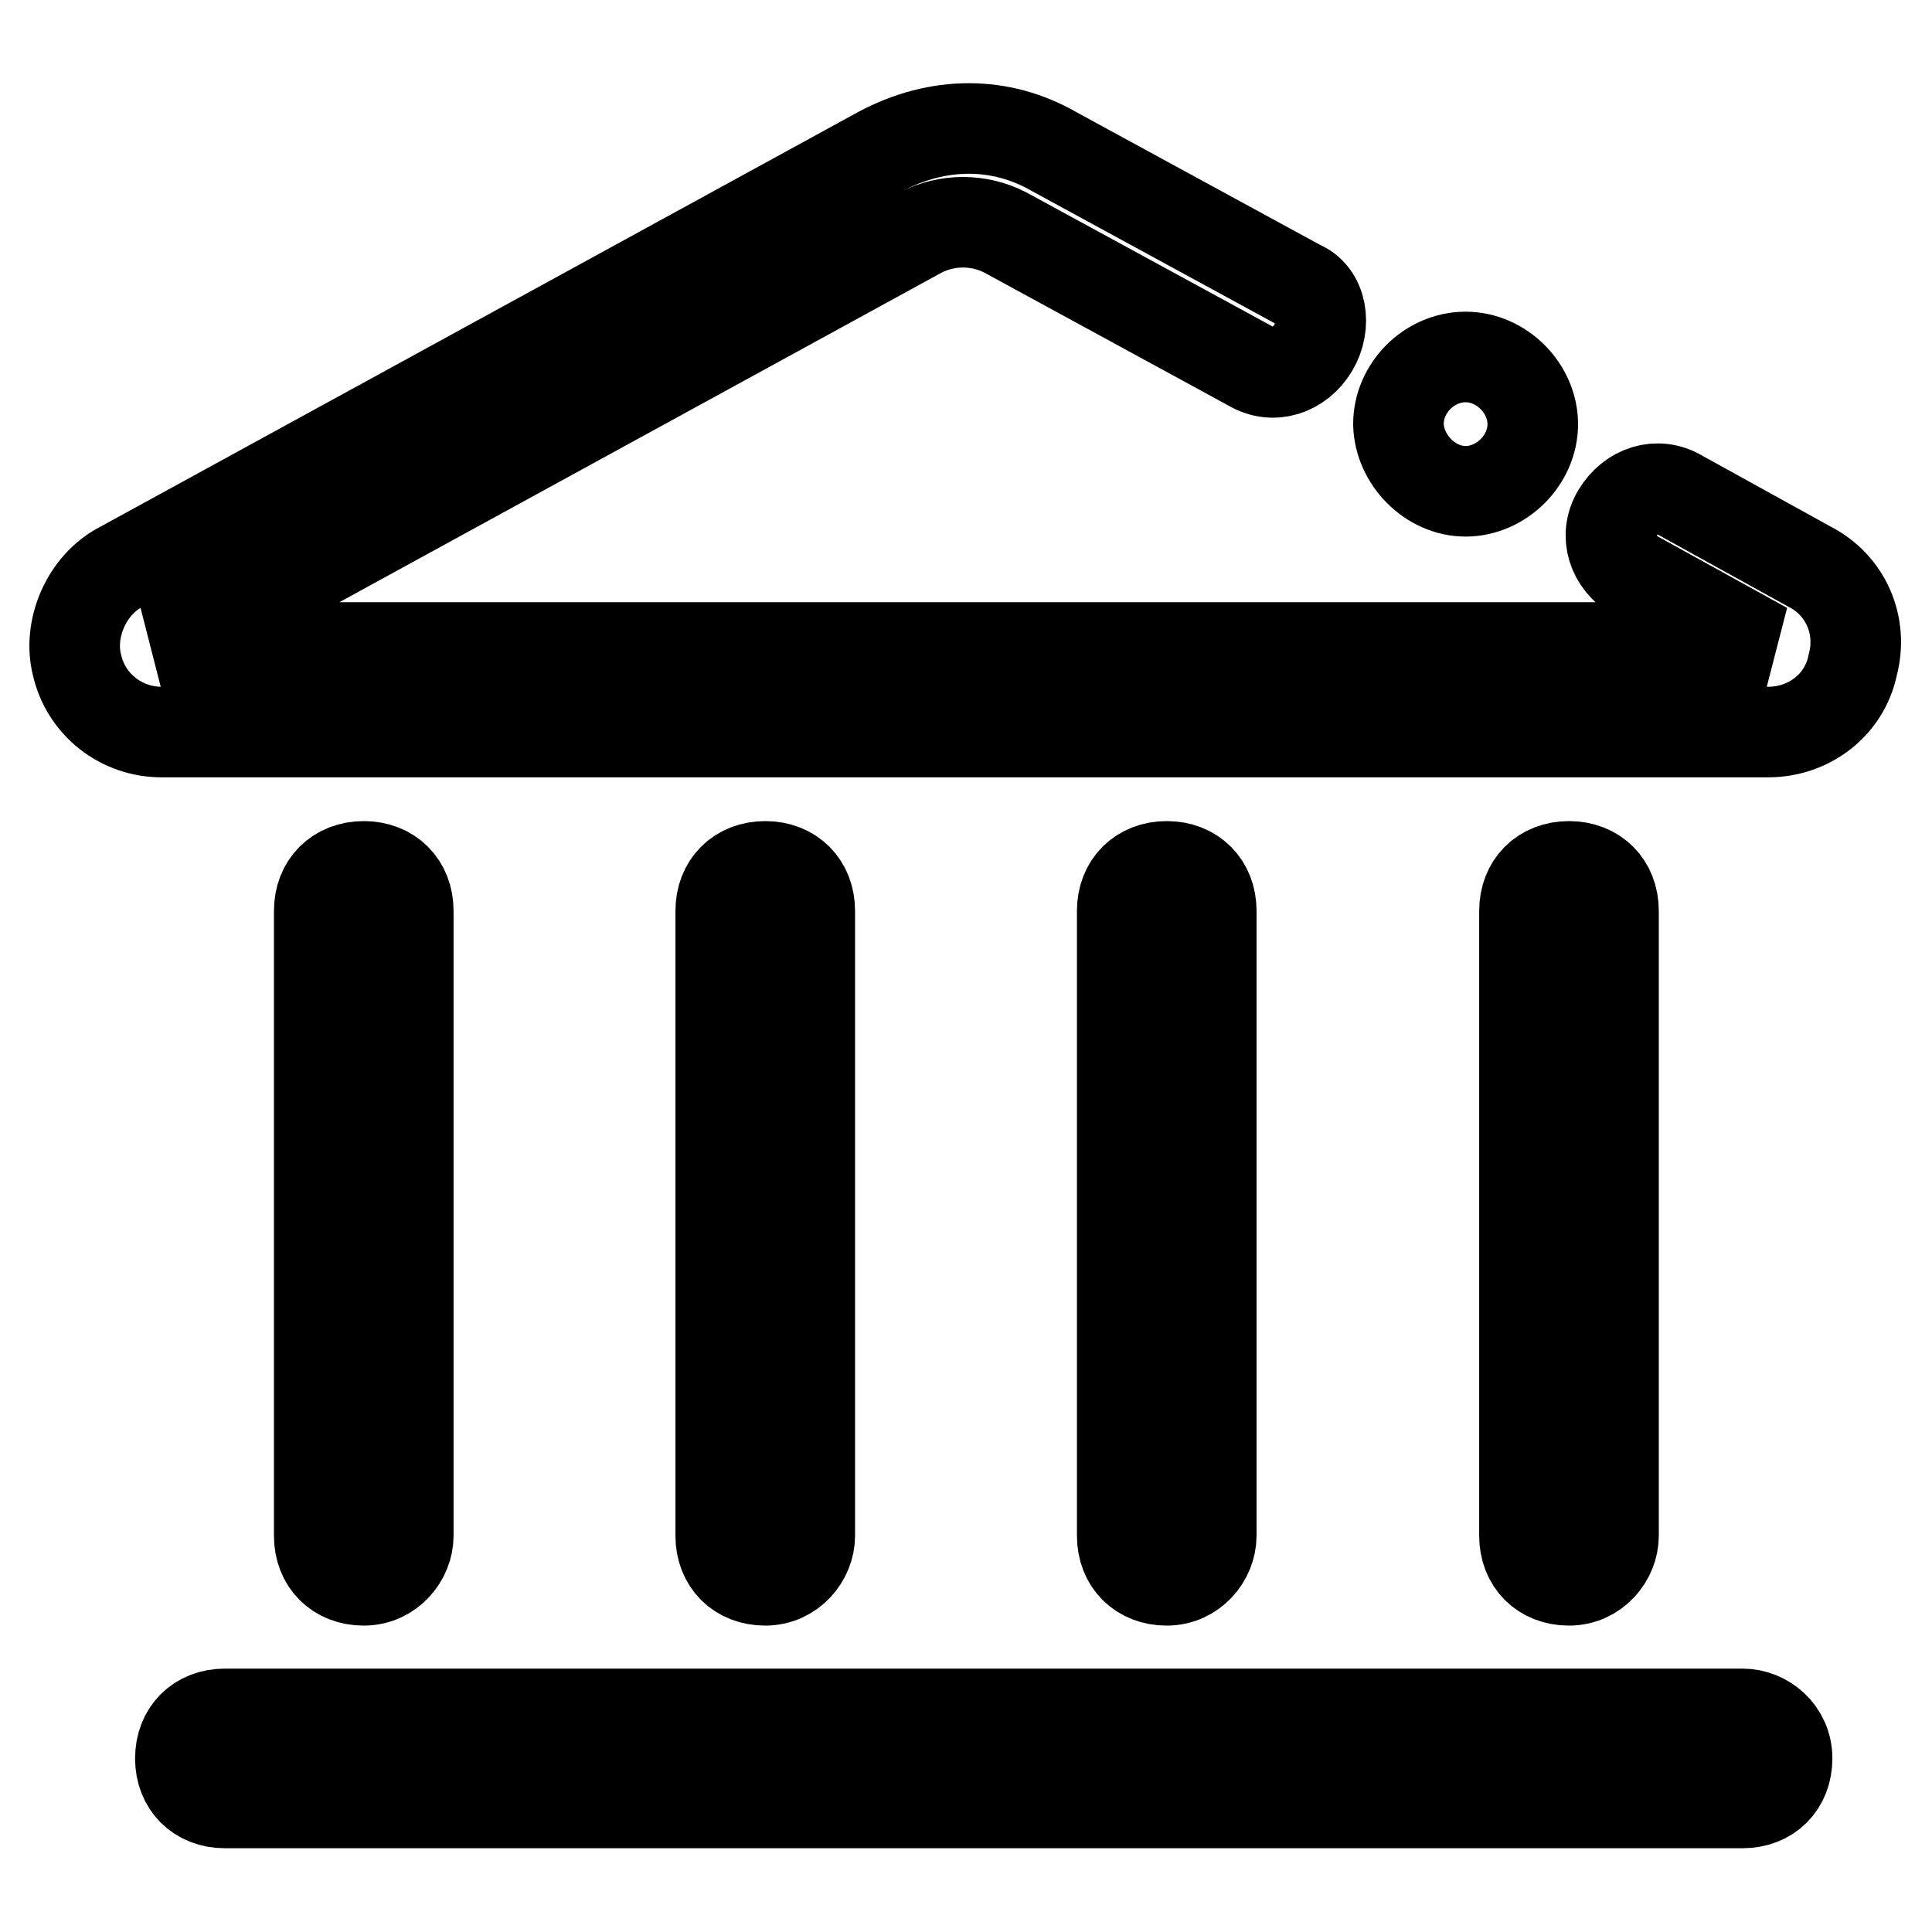 <?xml version="1.0" encoding="utf-8"?>
<!-- Svg Vector Icons : http://www.onlinewebfonts.com/icon -->
<!DOCTYPE svg PUBLIC "-//W3C//DTD SVG 1.1//EN" "http://www.w3.org/Graphics/SVG/1.1/DTD/svg11.dtd">
<svg version="1.1" xmlns="http://www.w3.org/2000/svg" xmlns:xlink="http://www.w3.org/1999/xlink" x="0px" y="0px" viewBox="0 0 256 256" enable-background="new 0 0 256 256" xml:space="preserve">
<g> <path stroke-width="12" fill-opacity="0" stroke="#000000"  d="M239.8,75.1l-17.2-9.5c-3-1.8-6.5-0.6-8.3,2.4c-1.8,3-0.6,6.5,2.4,8.3l17.2,9.5H21.5l100.5-55 c3.5-1.8,7.7-1.8,11.2,0l32.5,17.7c3,1.8,6.5,0.6,8.3-2.4c1.8-3,1.2-7.1-1.8-8.3l-32.5-17.7c-7.1-4.1-15.4-4.1-23.1,0l-100.5,55 c-4.7,2.4-7.1,8.3-5.9,13c1.2,5.3,5.9,8.9,11.2,8.9h212.9c5.3,0,10.1-3.5,11.2-8.9C246.9,82.8,244.5,77.5,239.8,75.1L239.8,75.1z  M54.1,203.5v-82.8c0-3.5-2.4-5.9-5.9-5.9s-5.9,2.4-5.9,5.9v82.8c0,3.5,2.4,5.9,5.9,5.9S54.1,206.4,54.1,203.5z M107.3,203.5v-82.8 c0-3.5-2.4-5.9-5.9-5.9s-5.9,2.4-5.9,5.9v82.8c0,3.5,2.4,5.9,5.9,5.9S107.3,206.4,107.3,203.5z M160.5,203.5v-82.8 c0-3.5-2.4-5.9-5.9-5.9s-5.9,2.4-5.9,5.9v82.8c0,3.5,2.4,5.9,5.9,5.9S160.5,206.4,160.5,203.5z M213.8,203.5v-82.8 c0-3.5-2.4-5.9-5.9-5.9s-5.9,2.4-5.9,5.9v82.8c0,3.5,2.4,5.9,5.9,5.9S213.8,206.4,213.8,203.5z M230.9,227.1H29.8 c-3.5,0-5.9,2.4-5.9,5.9s2.4,5.9,5.9,5.9h201.1c3.5,0,5.9-2.4,5.9-5.9S233.9,227.1,230.9,227.1z M194.2,65.1c4.7,0,8.9-4.1,8.9-8.9 c0-4.7-4.1-8.9-8.9-8.9s-8.9,4.1-8.9,8.9C185.4,60.9,189.5,65.1,194.2,65.1z"/></g>
</svg>
